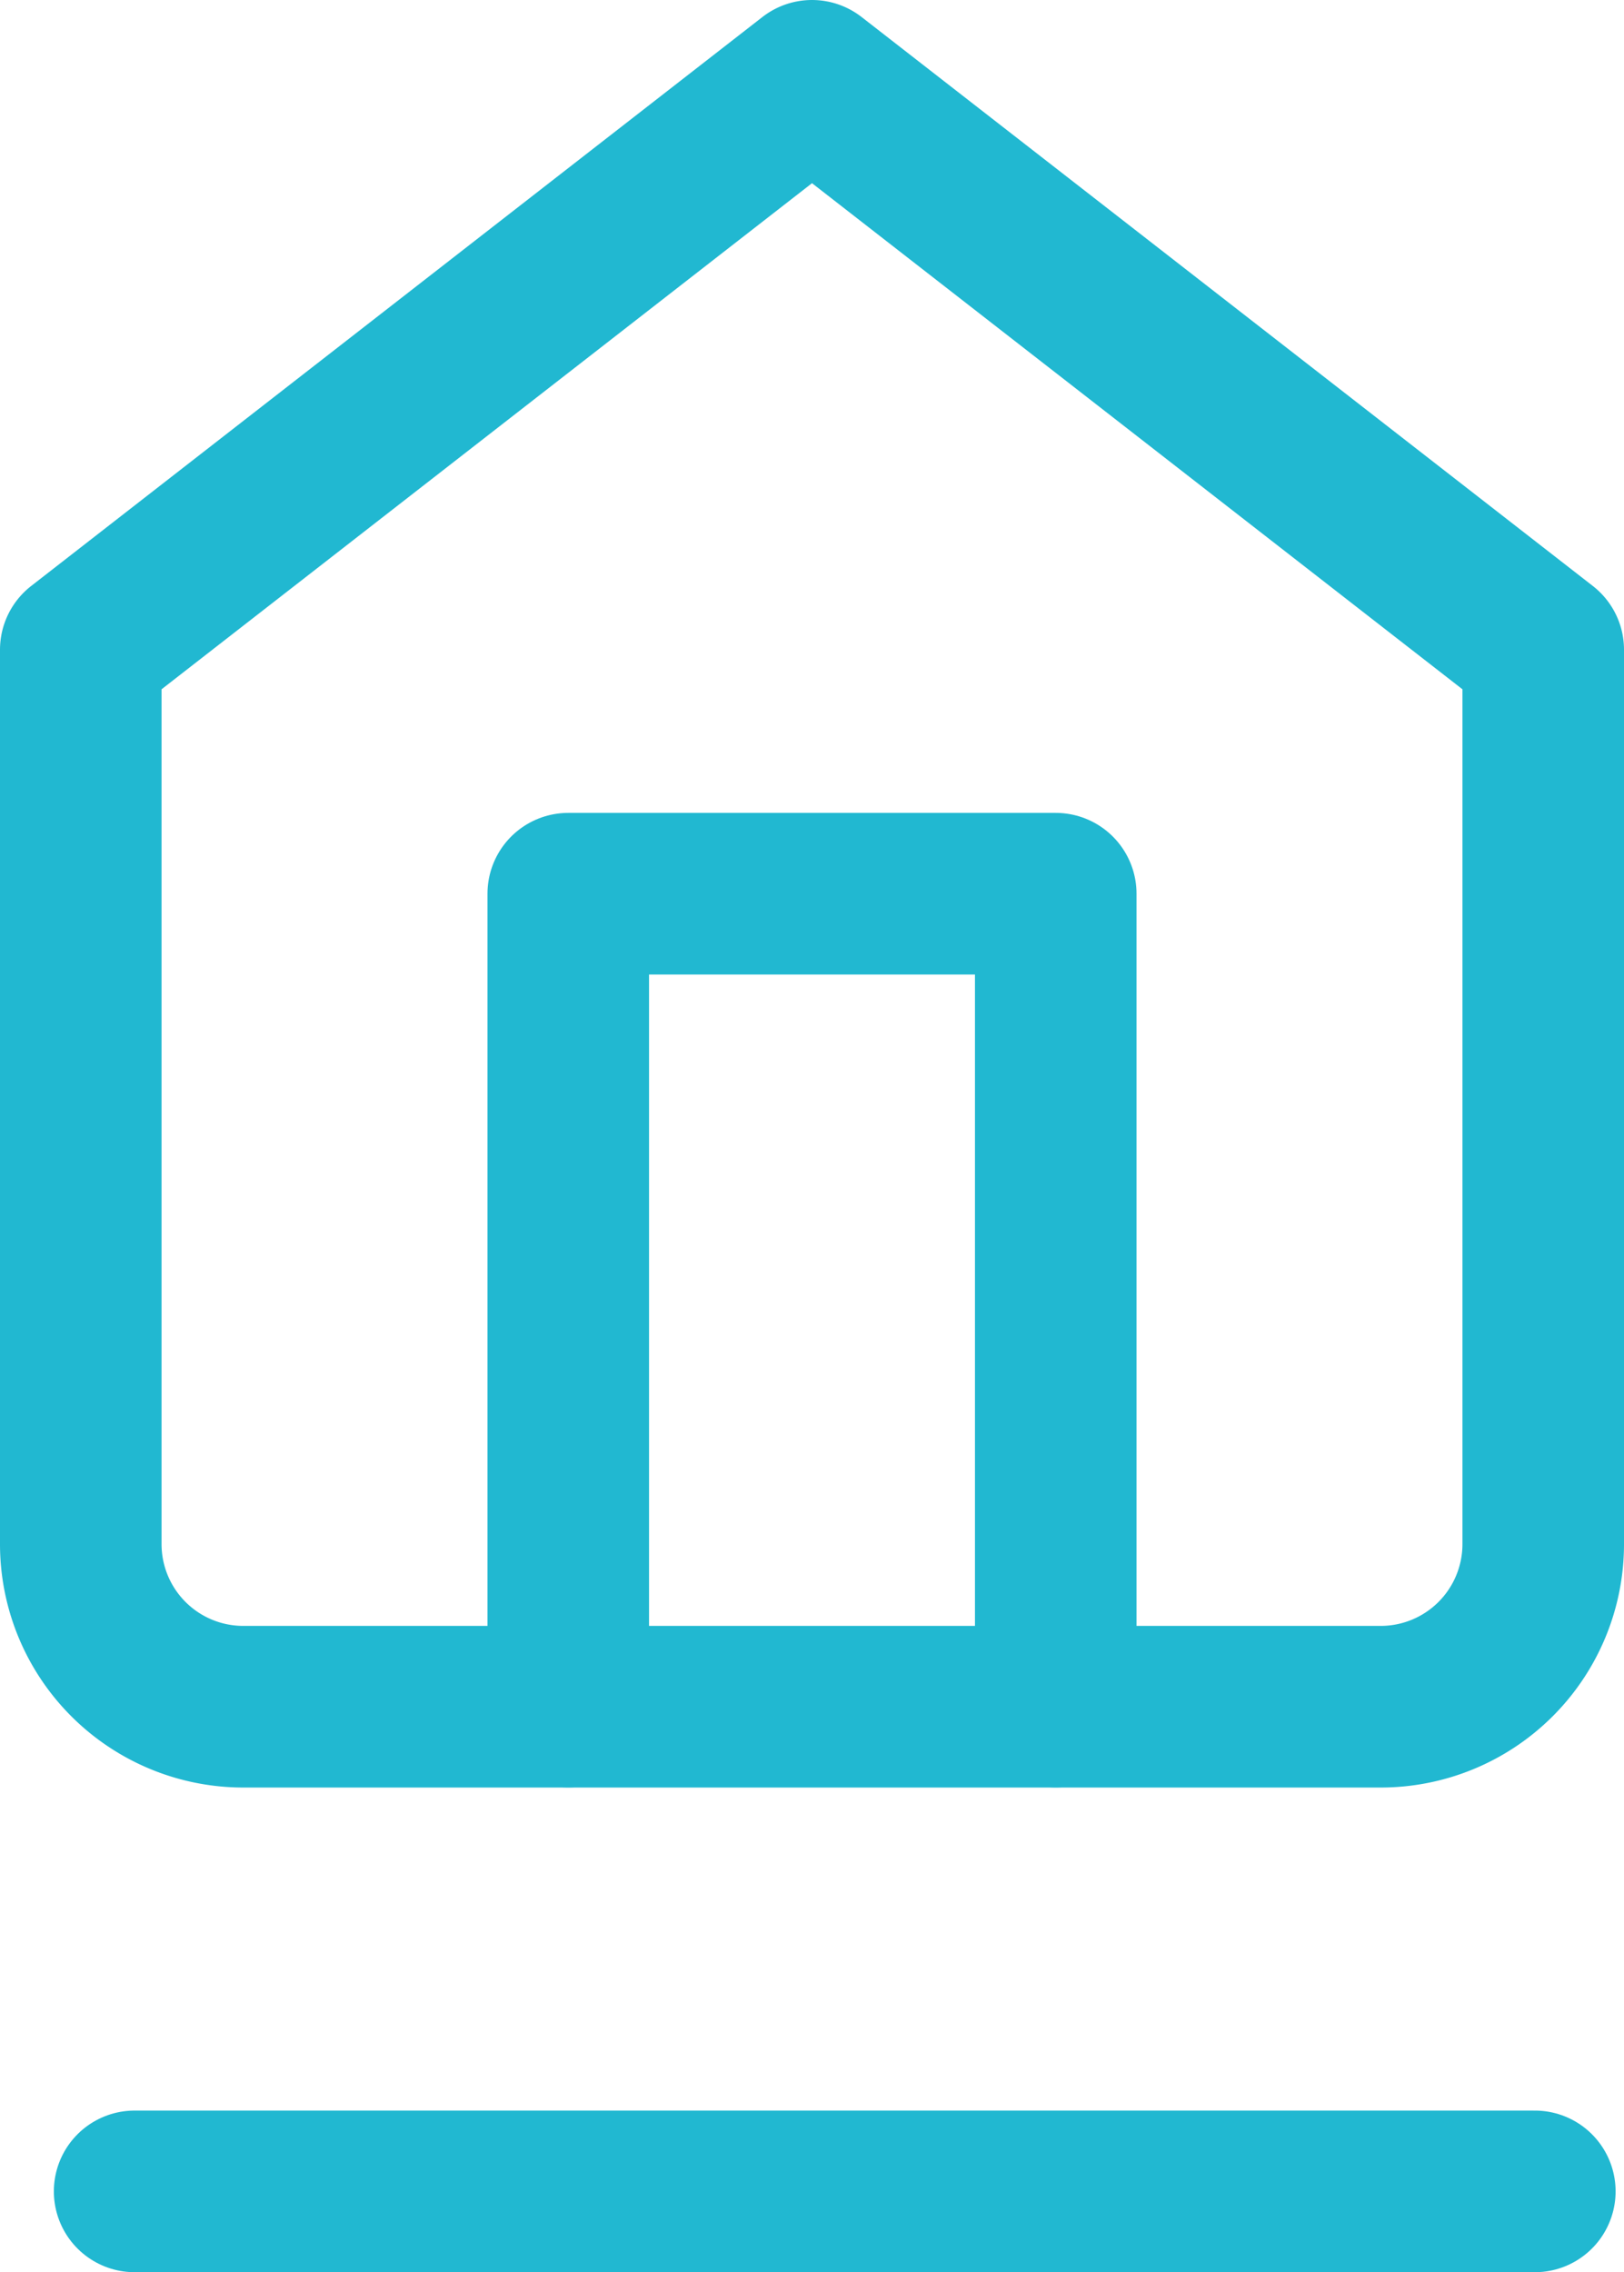 <svg xmlns="http://www.w3.org/2000/svg" width="15.078" height="21.087" viewBox="0 0 15.078 21.087">
  <g id="Groupe_325" data-name="Groupe 325" transform="translate(-251.25 -414.163)">
    <g id="Icon_feather-home" data-name="Icon feather-home" transform="translate(247.5 411.913)">
      <path id="Tracé_10" data-name="Tracé 10" d="M4.5,8.28,11.289,3l6.789,5.28v8.3a1.509,1.509,0,0,1-1.509,1.509H6.009A1.509,1.509,0,0,1,4.5,16.578Z" fill="none" stroke="#21B8D1" stroke-linecap="round" stroke-linejoin="round" stroke-width="1.5"/>
      <path id="Tracé_11" data-name="Tracé 11" d="M13.5,25.544V18h4.526v7.544" transform="translate(-4.474 -7.456)" fill="none" stroke="#21B8D1" stroke-linecap="round" stroke-linejoin="round" stroke-width="1.5"/>
    </g>
    <path id="Tracé_948" data-name="Tracé 948" d="M0,0H13" transform="translate(252.5 434.5)" fill="none" stroke="#21B8D1" stroke-linecap="round" stroke-width="1.5"/>
  </g>
</svg>
